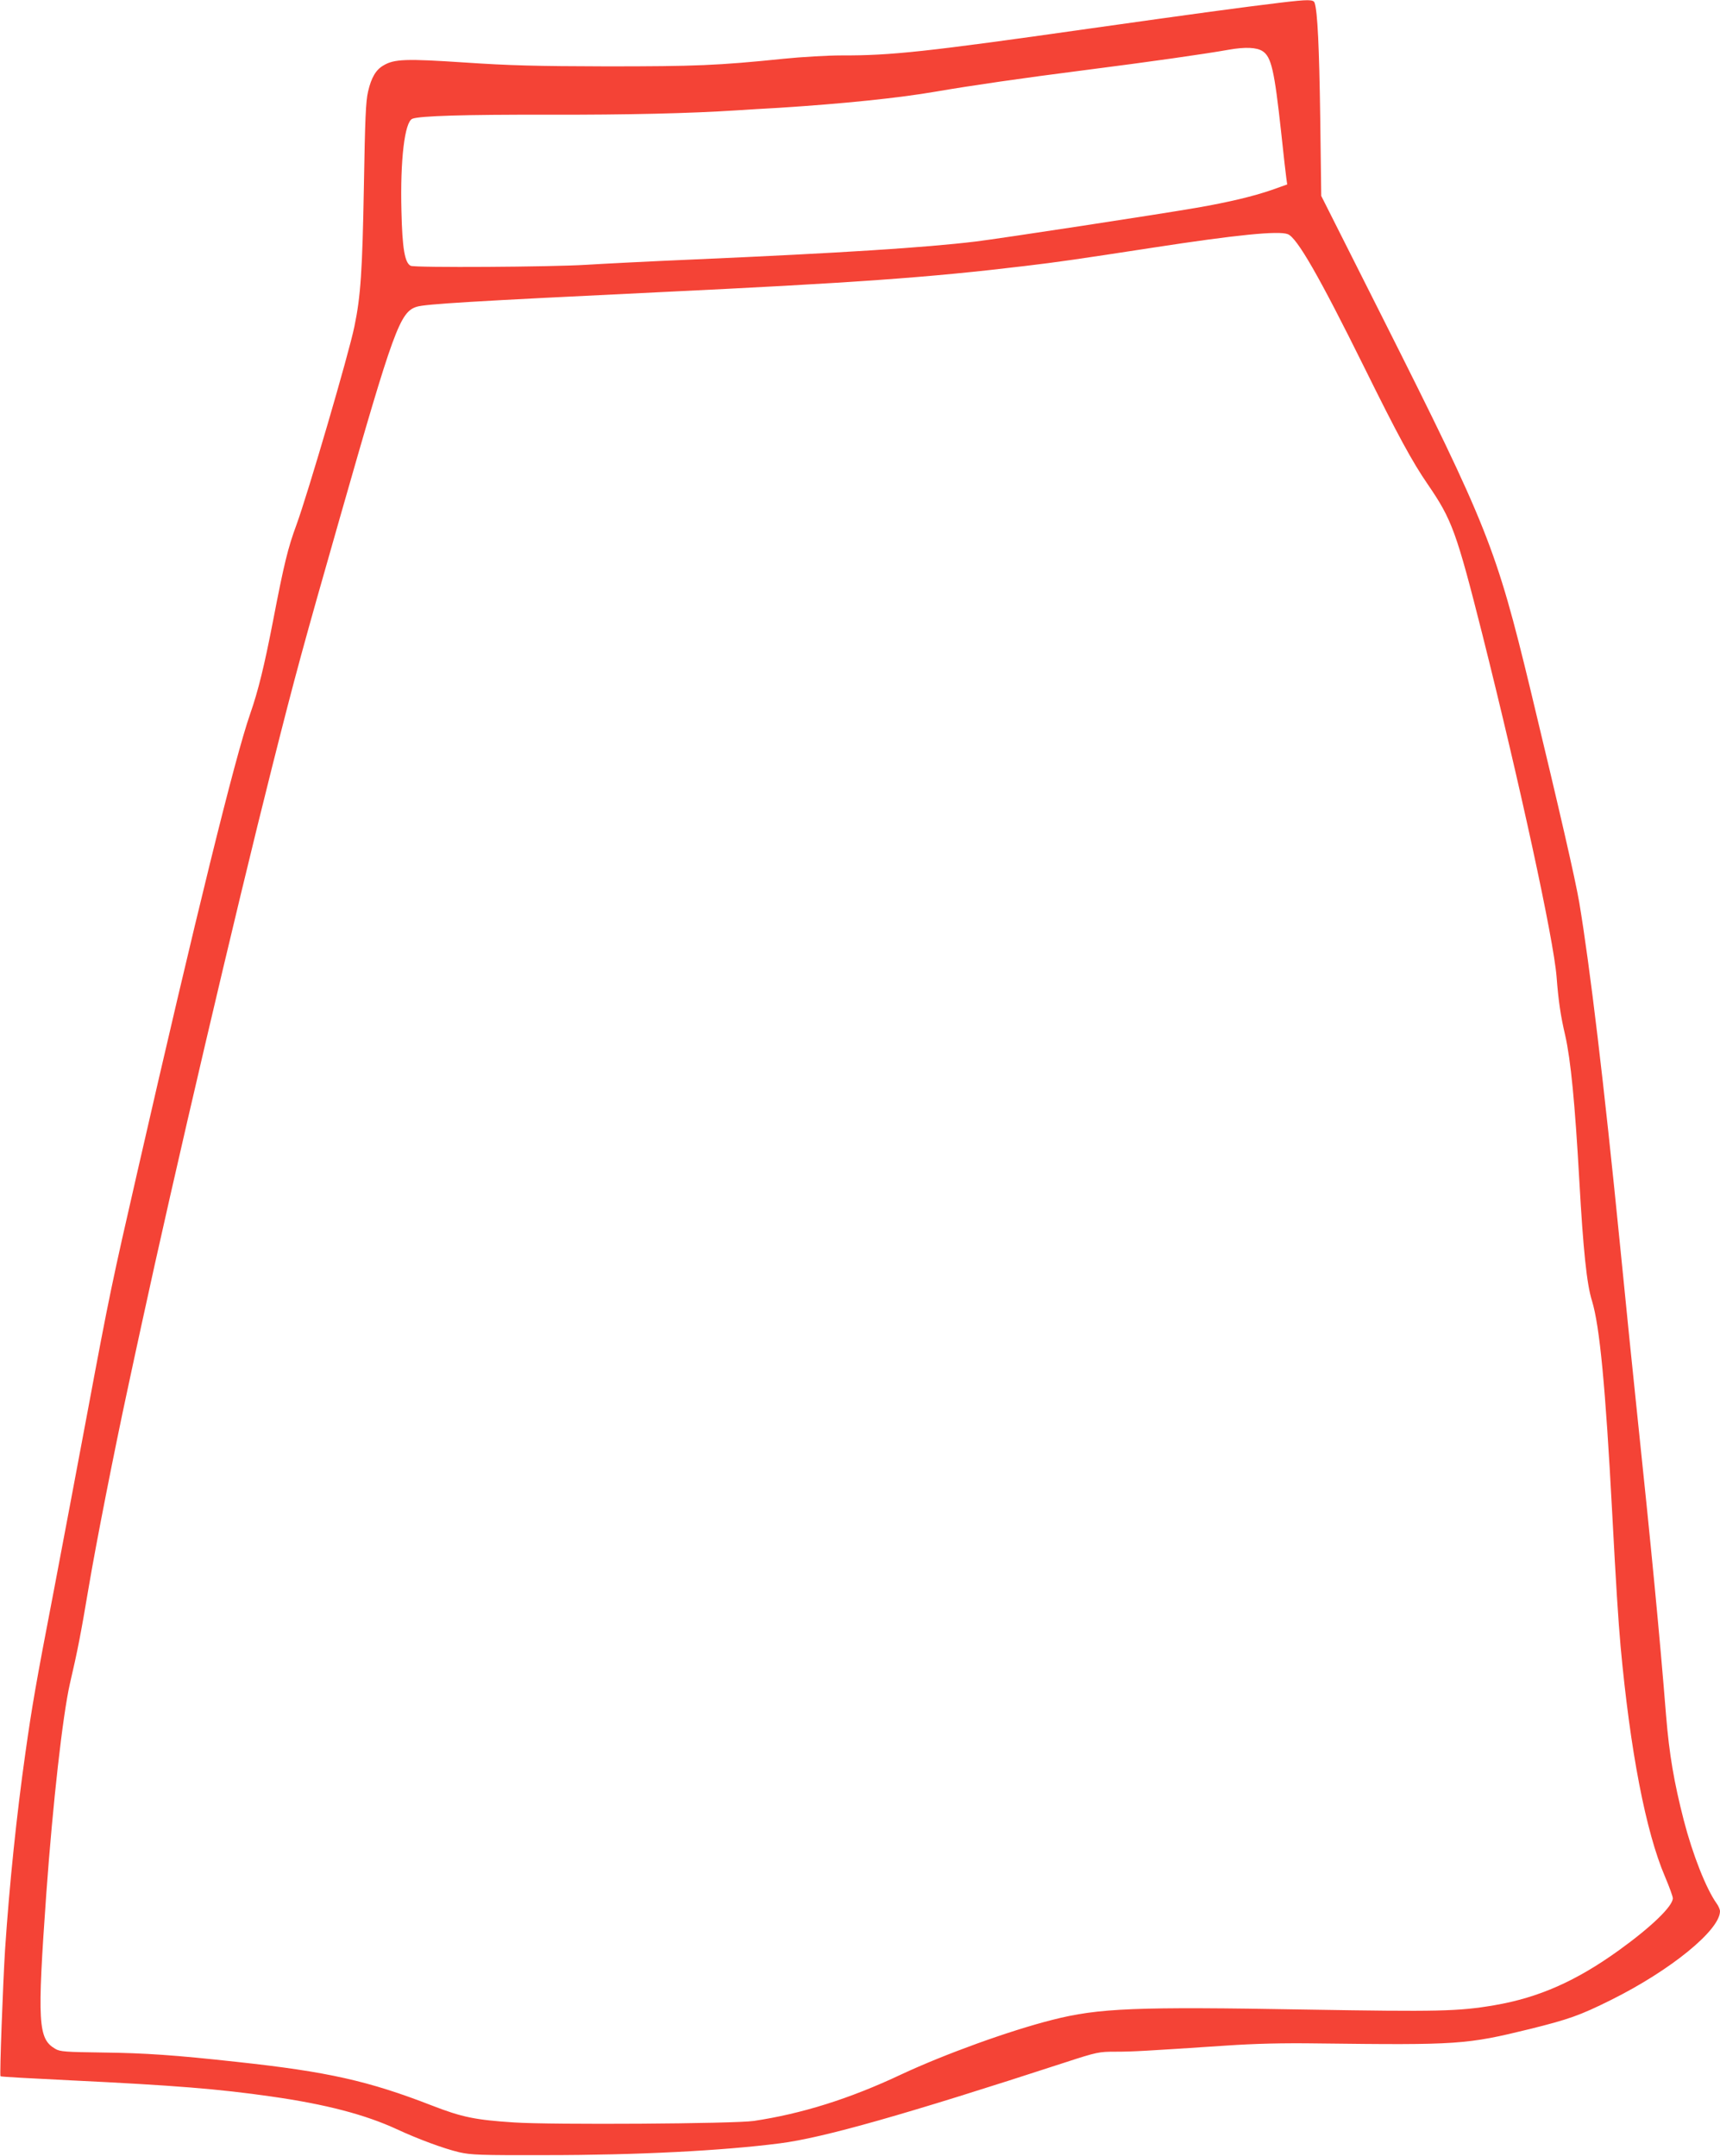 <?xml version="1.0" standalone="no"?>
<!DOCTYPE svg PUBLIC "-//W3C//DTD SVG 20010904//EN"
 "http://www.w3.org/TR/2001/REC-SVG-20010904/DTD/svg10.dtd">
<svg version="1.0" xmlns="http://www.w3.org/2000/svg"
 width="1021pt" height="1280pt" viewBox="0 0 1021 1280"
 preserveAspectRatio="xMidYMid meet">
<g transform="translate(0,1280) scale(0.1,-0.1)"
fill="#f44336" stroke="none">
<path d="M7600 12784 c-217 -26 -506 -65 -1135 -154 -971 -138 -1176 -160
-1470 -159 -82 0 -238 -9 -345 -20 -389 -40 -524 -45 -1050 -45 -418 1 -576 5
-842 23 -347 23 -417 21 -481 -17 -46 -26 -73 -73 -92 -155 -14 -59 -18 -163
-25 -567 -9 -498 -19 -649 -56 -827 -33 -163 -278 -998 -344 -1178 -51 -138
-74 -232 -140 -575 -50 -258 -87 -411 -135 -548 -91 -261 -323 -1203 -668
-2712 -151 -659 -168 -738 -298 -1435 -61 -324 -150 -799 -199 -1055 -107
-555 -130 -689 -169 -965 -52 -366 -95 -780 -121 -1170 -12 -193 -33 -746 -27
-751 2 -3 188 -13 413 -24 621 -30 880 -51 1194 -96 324 -46 559 -108 745
-194 125 -58 278 -115 371 -137 71 -16 125 -18 514 -17 548 0 1048 26 1390 70
258 33 744 171 1692 480 190 62 202 64 300 64 102 0 173 4 653 36 176 12 339
16 550 13 830 -10 879 -7 1258 86 229 57 295 80 480 172 354 176 647 415 647
527 0 10 -9 31 -20 46 -62 87 -142 289 -195 494 -58 226 -86 390 -105 621 -38
478 -89 1005 -170 1775 -22 206 -69 672 -105 1035 -94 945 -177 1637 -240
2015 -24 141 -114 534 -290 1265 -203 840 -255 971 -879 2211 l-363 721 -6
464 c-6 419 -16 630 -33 681 -6 22 -36 22 -204 2z m-105 -288 c52 -34 70 -115
110 -481 14 -132 28 -256 31 -275 l5 -35 -93 -33 c-111 -38 -252 -72 -448
-106 -207 -36 -1161 -182 -1310 -200 -298 -36 -799 -68 -1665 -106 -258 -11
-549 -26 -645 -32 -204 -13 -1017 -18 -1042 -6 -35 17 -50 102 -55 324 -8 303
19 531 65 549 43 17 307 25 807 24 472 -1 844 8 1120 26 44 3 157 10 250 15
377 24 709 58 929 96 216 37 505 79 896 129 368 47 706 95 845 120 97 17 165
14 200 -9z m149 -1086 c55 -20 188 -253 454 -790 200 -405 285 -561 377 -695
144 -210 170 -281 324 -890 221 -880 424 -1812 441 -2035 11 -143 24 -231 51
-346 33 -146 58 -401 84 -864 23 -410 44 -614 75 -712 46 -151 80 -507 120
-1258 23 -436 36 -635 50 -795 57 -619 149 -1099 264 -1367 25 -59 46 -117 46
-127 0 -47 -127 -170 -320 -309 -254 -183 -476 -281 -738 -326 -216 -37 -335
-39 -1115 -26 -1018 18 -1235 9 -1510 -61 -257 -65 -640 -204 -897 -324 -307
-145 -593 -234 -875 -276 -116 -17 -1201 -24 -1424 -9 -230 15 -308 31 -486
100 -378 147 -620 201 -1155 259 -372 41 -550 53 -798 56 -223 3 -256 5 -284
22 -102 60 -108 150 -53 923 39 539 97 1055 140 1245 46 197 65 296 111 569
44 262 152 811 233 1186 22 102 58 271 81 375 189 874 557 2447 776 3315 139
551 182 708 404 1485 317 1110 354 1213 454 1244 51 16 331 33 1431 86 1166
56 1605 87 2180 156 194 23 311 40 760 109 494 76 745 101 799 80z"/>
</g>
</svg>
